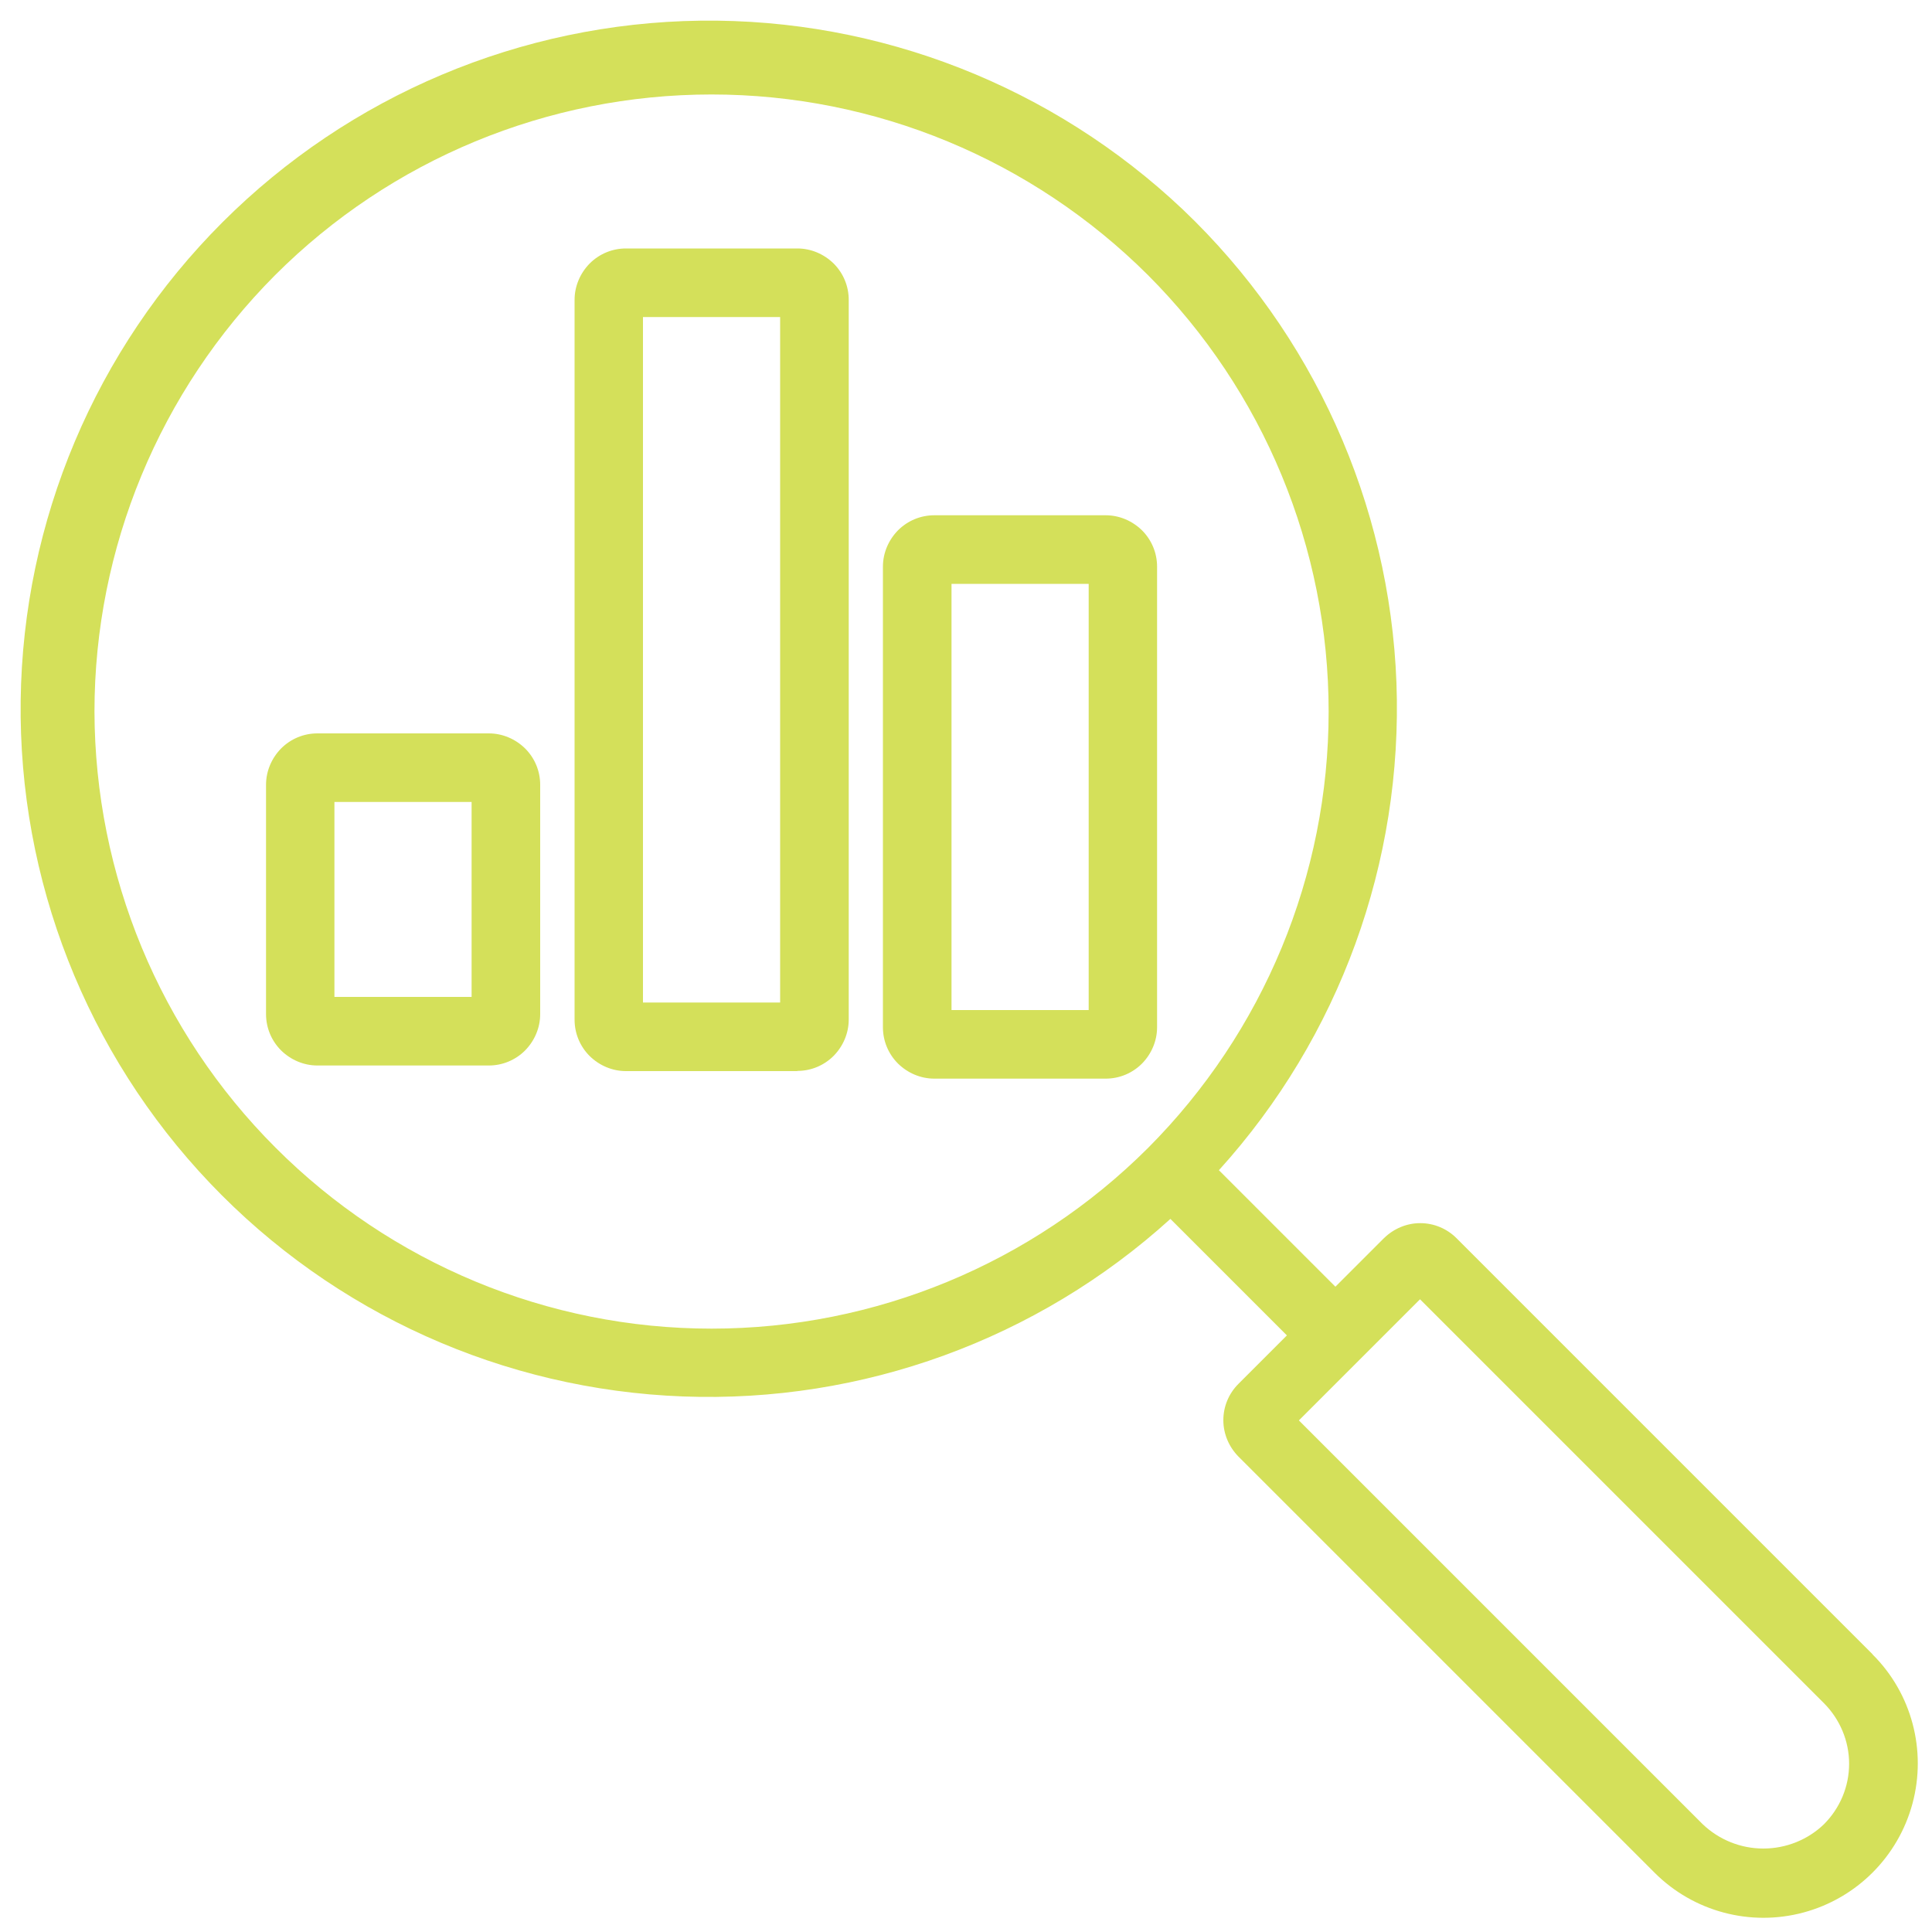 <?xml version="1.0" encoding="UTF-8"?>
<svg xmlns="http://www.w3.org/2000/svg" xmlns:xlink="http://www.w3.org/1999/xlink" id="Layer_2" data-name="Layer 2" viewBox="0 0 100 100">
  <defs>
    <style>
      .cls-1 {
        clip-path: url(#clippath-2);
      }

      .cls-1, .cls-2, .cls-3, .cls-4 {
        fill: none;
      }

      .cls-5 {
        fill: #d4e05a;
      }

      .cls-3 {
        clip-path: url(#clippath);
      }

      .cls-4 {
        clip-path: url(#clippath-1);
      }
    </style>
    <clipPath id="clippath">
      <rect class="cls-2" y="0" width="100" height="100"></rect>
    </clipPath>
    <clipPath id="clippath-1">
      <rect class="cls-2" width="100" height="100"></rect>
    </clipPath>
    <clipPath id="clippath-2">
      <rect class="cls-2" x="1.07" y="1.07" width="98.19" height="98.19"></rect>
    </clipPath>
  </defs>
  <g id="Layer_1-2" data-name="Layer 1">
    <g class="cls-3">
      <g class="cls-4">
        <path class="cls-5" d="m17.31,51.6h7.1v-10.09h-7.1v10.09Zm7.99,3.55h-8.87c-.71,0-1.38-.29-1.88-.78-.5-.5-.78-1.17-.78-1.88v-11.87c0-.71.29-1.38.78-1.88.5-.5,1.17-.78,1.88-.78h8.87c.71,0,1.38.29,1.88.78.5.5.78,1.17.78,1.88v11.87c0,.71-.29,1.38-.78,1.88-.5.5-1.17.78-1.88.78Z"></path>
        <path class="cls-5" d="m49.25,52.28h7.1v-22.06h-7.1v22.06Zm7.98,3.55h-8.87c-.71,0-1.38-.29-1.88-.78-.5-.5-.78-1.17-.78-1.88v-23.84c0-.71.29-1.38.78-1.88.5-.5,1.17-.78,1.88-.78h8.87c.71,0,1.38.29,1.88.78.5.5.78,1.17.78,1.88v23.84c0,.71-.29,1.38-.78,1.88-.5.5-1.17.78-1.88.78Z"></path>
        <path class="cls-5" d="m33.28,51.89h7.1V16.41h-7.1v35.48Zm7.99,3.55h-8.87c-.71,0-1.38-.29-1.88-.78-.5-.5-.78-1.17-.78-1.88V15.52c0-.71.29-1.38.78-1.88.5-.5,1.17-.78,1.88-.78h8.87c.71,0,1.38.29,1.88.78.5.5.78,1.17.78,1.88v37.25c0,.71-.29,1.38-.78,1.88-.5.5-1.17.78-1.88.78Z"></path>
        <g class="cls-1">
          <path class="cls-5" d="m94.41,94.42c-.84.81-1.97,1.26-3.14,1.26s-2.29-.45-3.14-1.26l-20.9-20.9,6.27-6.27,20.9,20.9c.83.83,1.31,1.96,1.31,3.14s-.47,2.3-1.31,3.14l.02-.02ZM4.89,36.83c0-8.47,3.37-16.59,9.35-22.59,5.99-5.99,14.11-9.35,22.59-9.35s16.59,3.37,22.59,9.35c5.98,5.99,9.35,14.11,9.35,22.59s-3.37,16.59-9.35,22.59c-5.99,5.98-14.11,9.35-22.59,9.35s-16.59-3.38-22.57-9.37c-5.99-5.99-9.35-14.11-9.37-22.57Zm92.04,48.8l-21.54-21.54c-.5-.5-1.17-.78-1.88-.78s-1.38.29-1.88.78l-2.51,2.51-6.03-6.03c6.24-6.89,9.53-15.94,9.19-25.23-.35-9.29-4.32-18.08-11.04-24.48C54.5,4.48,45.54.95,36.25,1.07c-9.29.12-18.17,3.87-24.74,10.44C4.94,18.08,1.19,26.95,1.07,36.25c-.12,9.29,3.4,18.26,9.8,24.99,6.41,6.74,15.19,10.69,24.48,11.04,9.29.35,18.35-2.95,25.23-9.19l6.03,6.03-2.51,2.51c-.5.5-.78,1.17-.78,1.88s.29,1.38.78,1.88l21.54,21.54c2.02,2.02,4.96,2.8,7.71,2.06,2.75-.74,4.9-2.89,5.64-5.64.74-2.75-.04-5.7-2.06-7.71h-.02Z"></path>
        </g>
      </g>
    </g>
  </g>
</svg>
